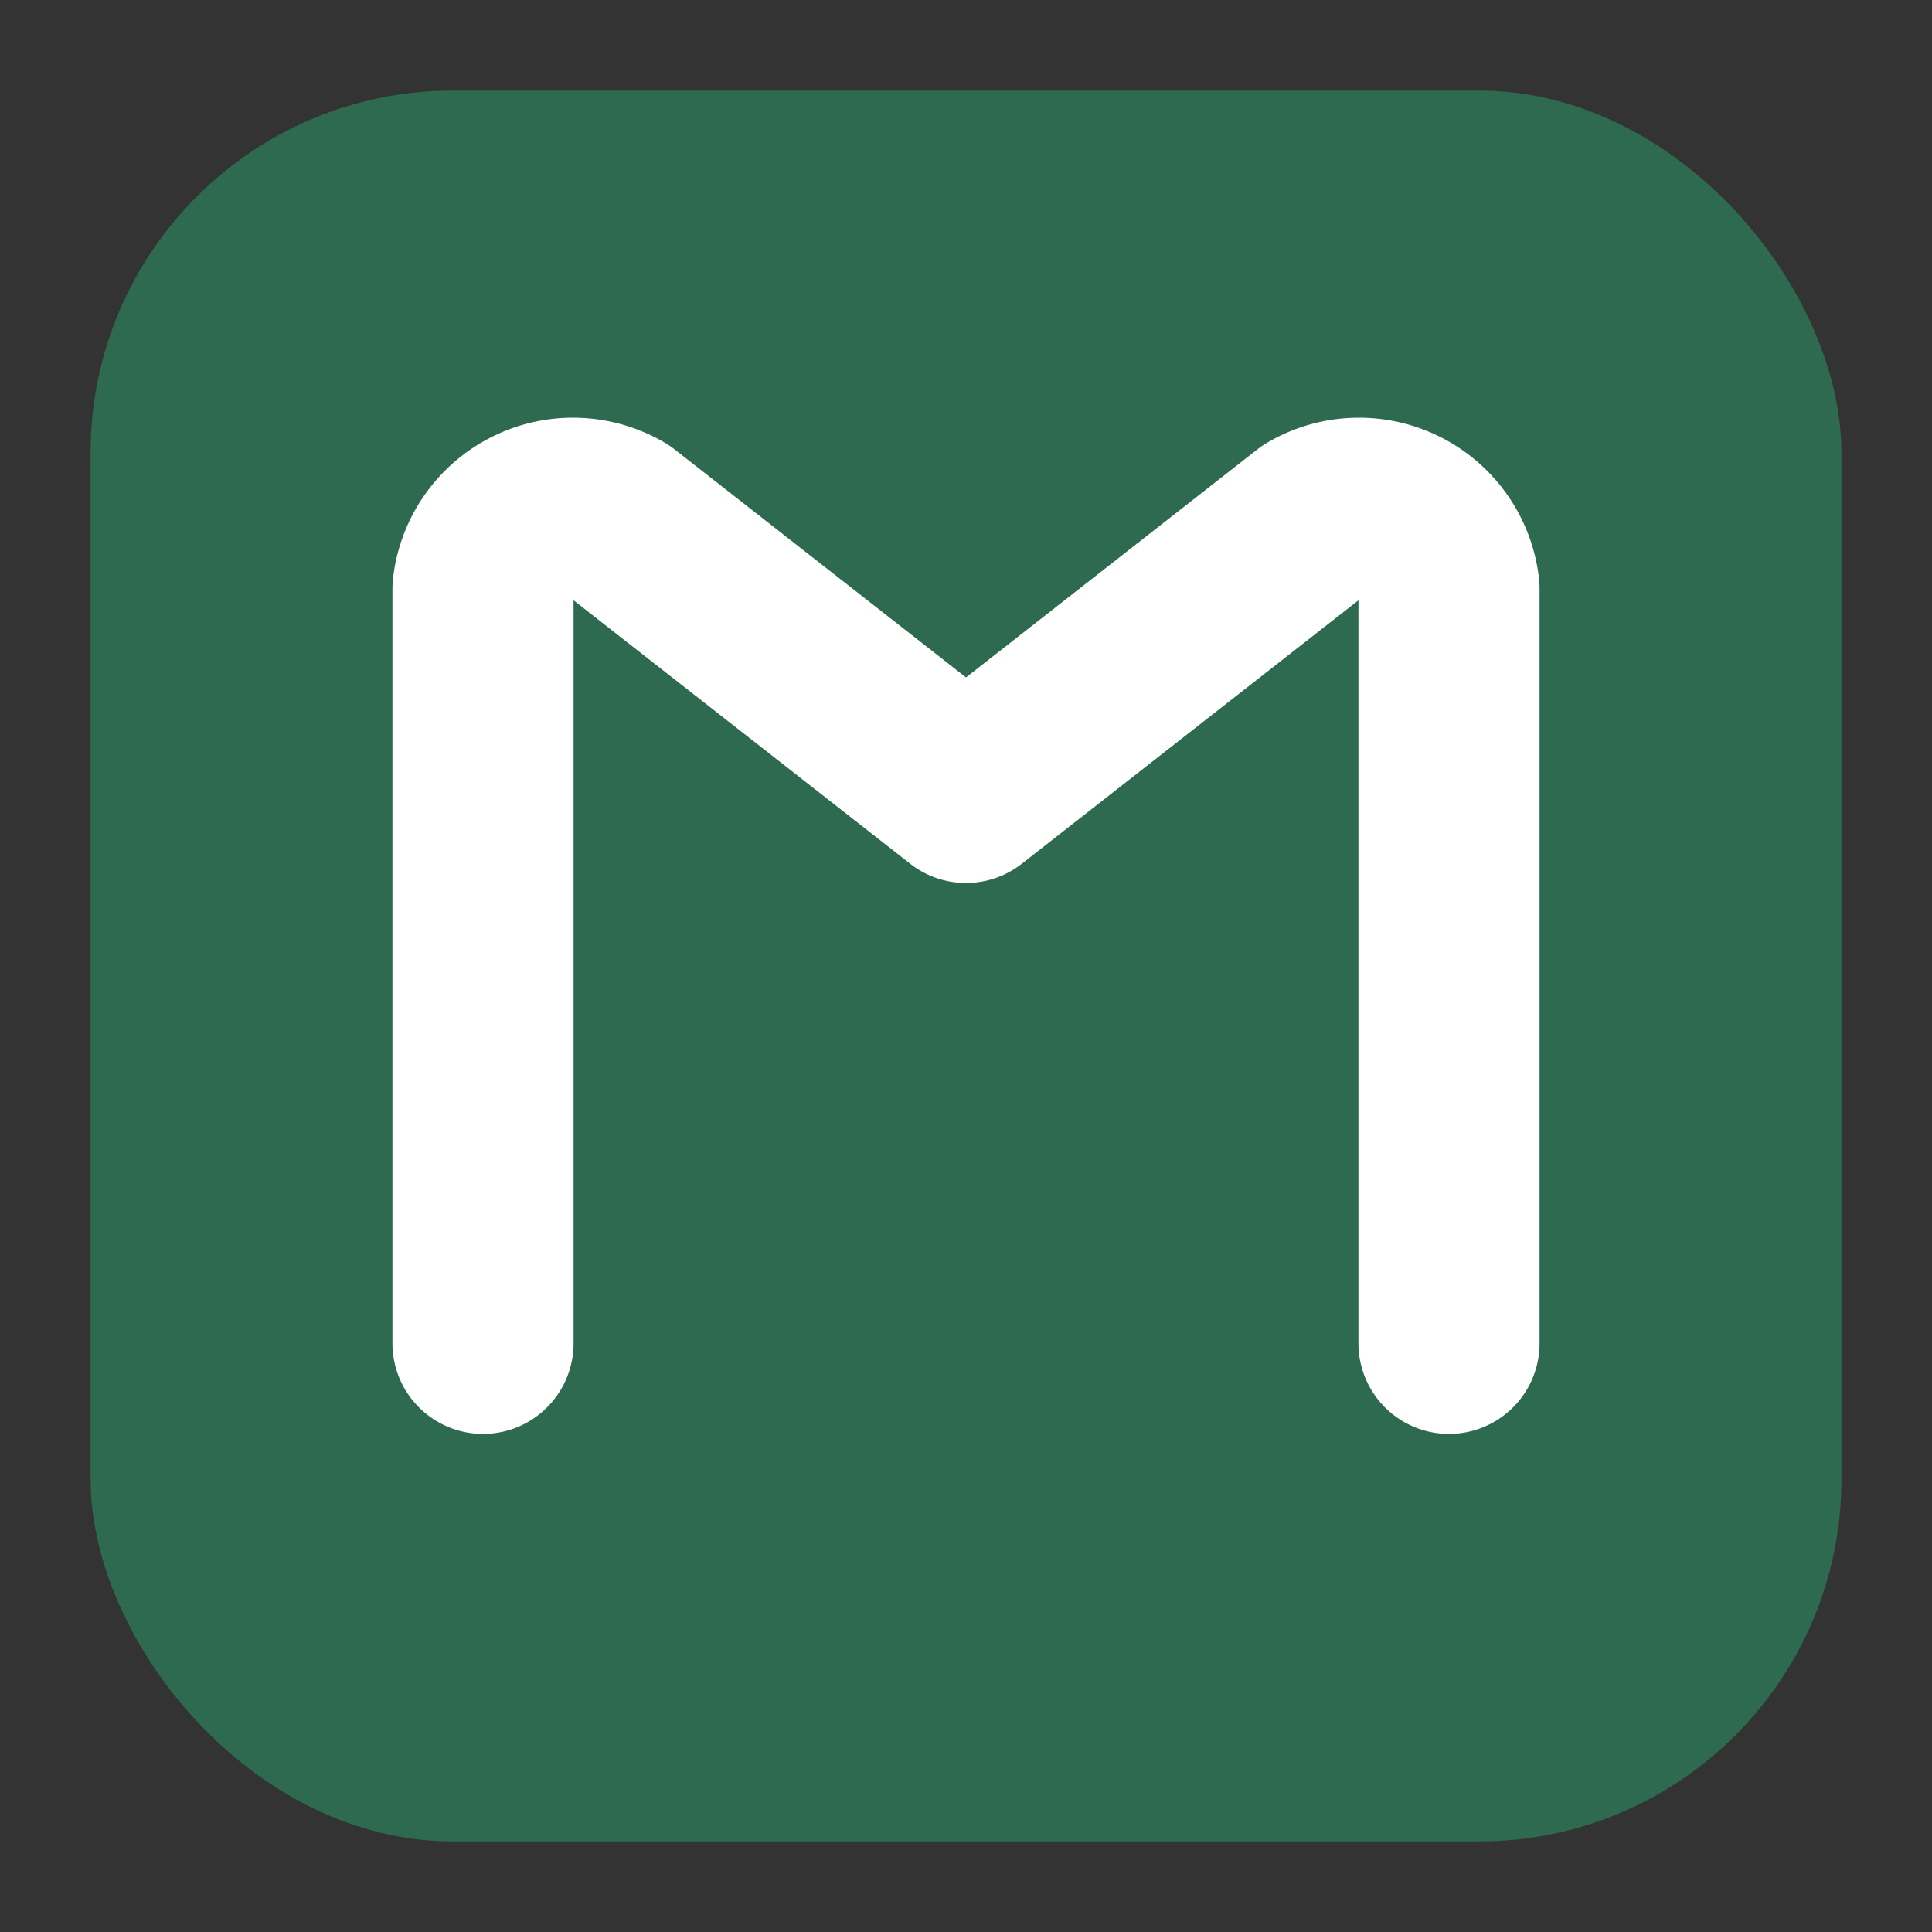<svg xmlns="http://www.w3.org/2000/svg" width="64" height="64" viewBox="0 0 256 256">
  <rect x="0" y="0" width="256" height="256" fill="#333333" stroke="none"/>
  <rect x="12" y="12" width="232" height="232" rx="48" fill="#2D6A4F"/>
  <path d="M64 178 V78 a12 12 0 0 1 18-9 l46 36 46-36 a12 12 0 0 1 18 9 v100" fill="none" stroke="#FFFFFF" stroke-width="24" stroke-linecap="round" stroke-linejoin="round"/>
</svg>
